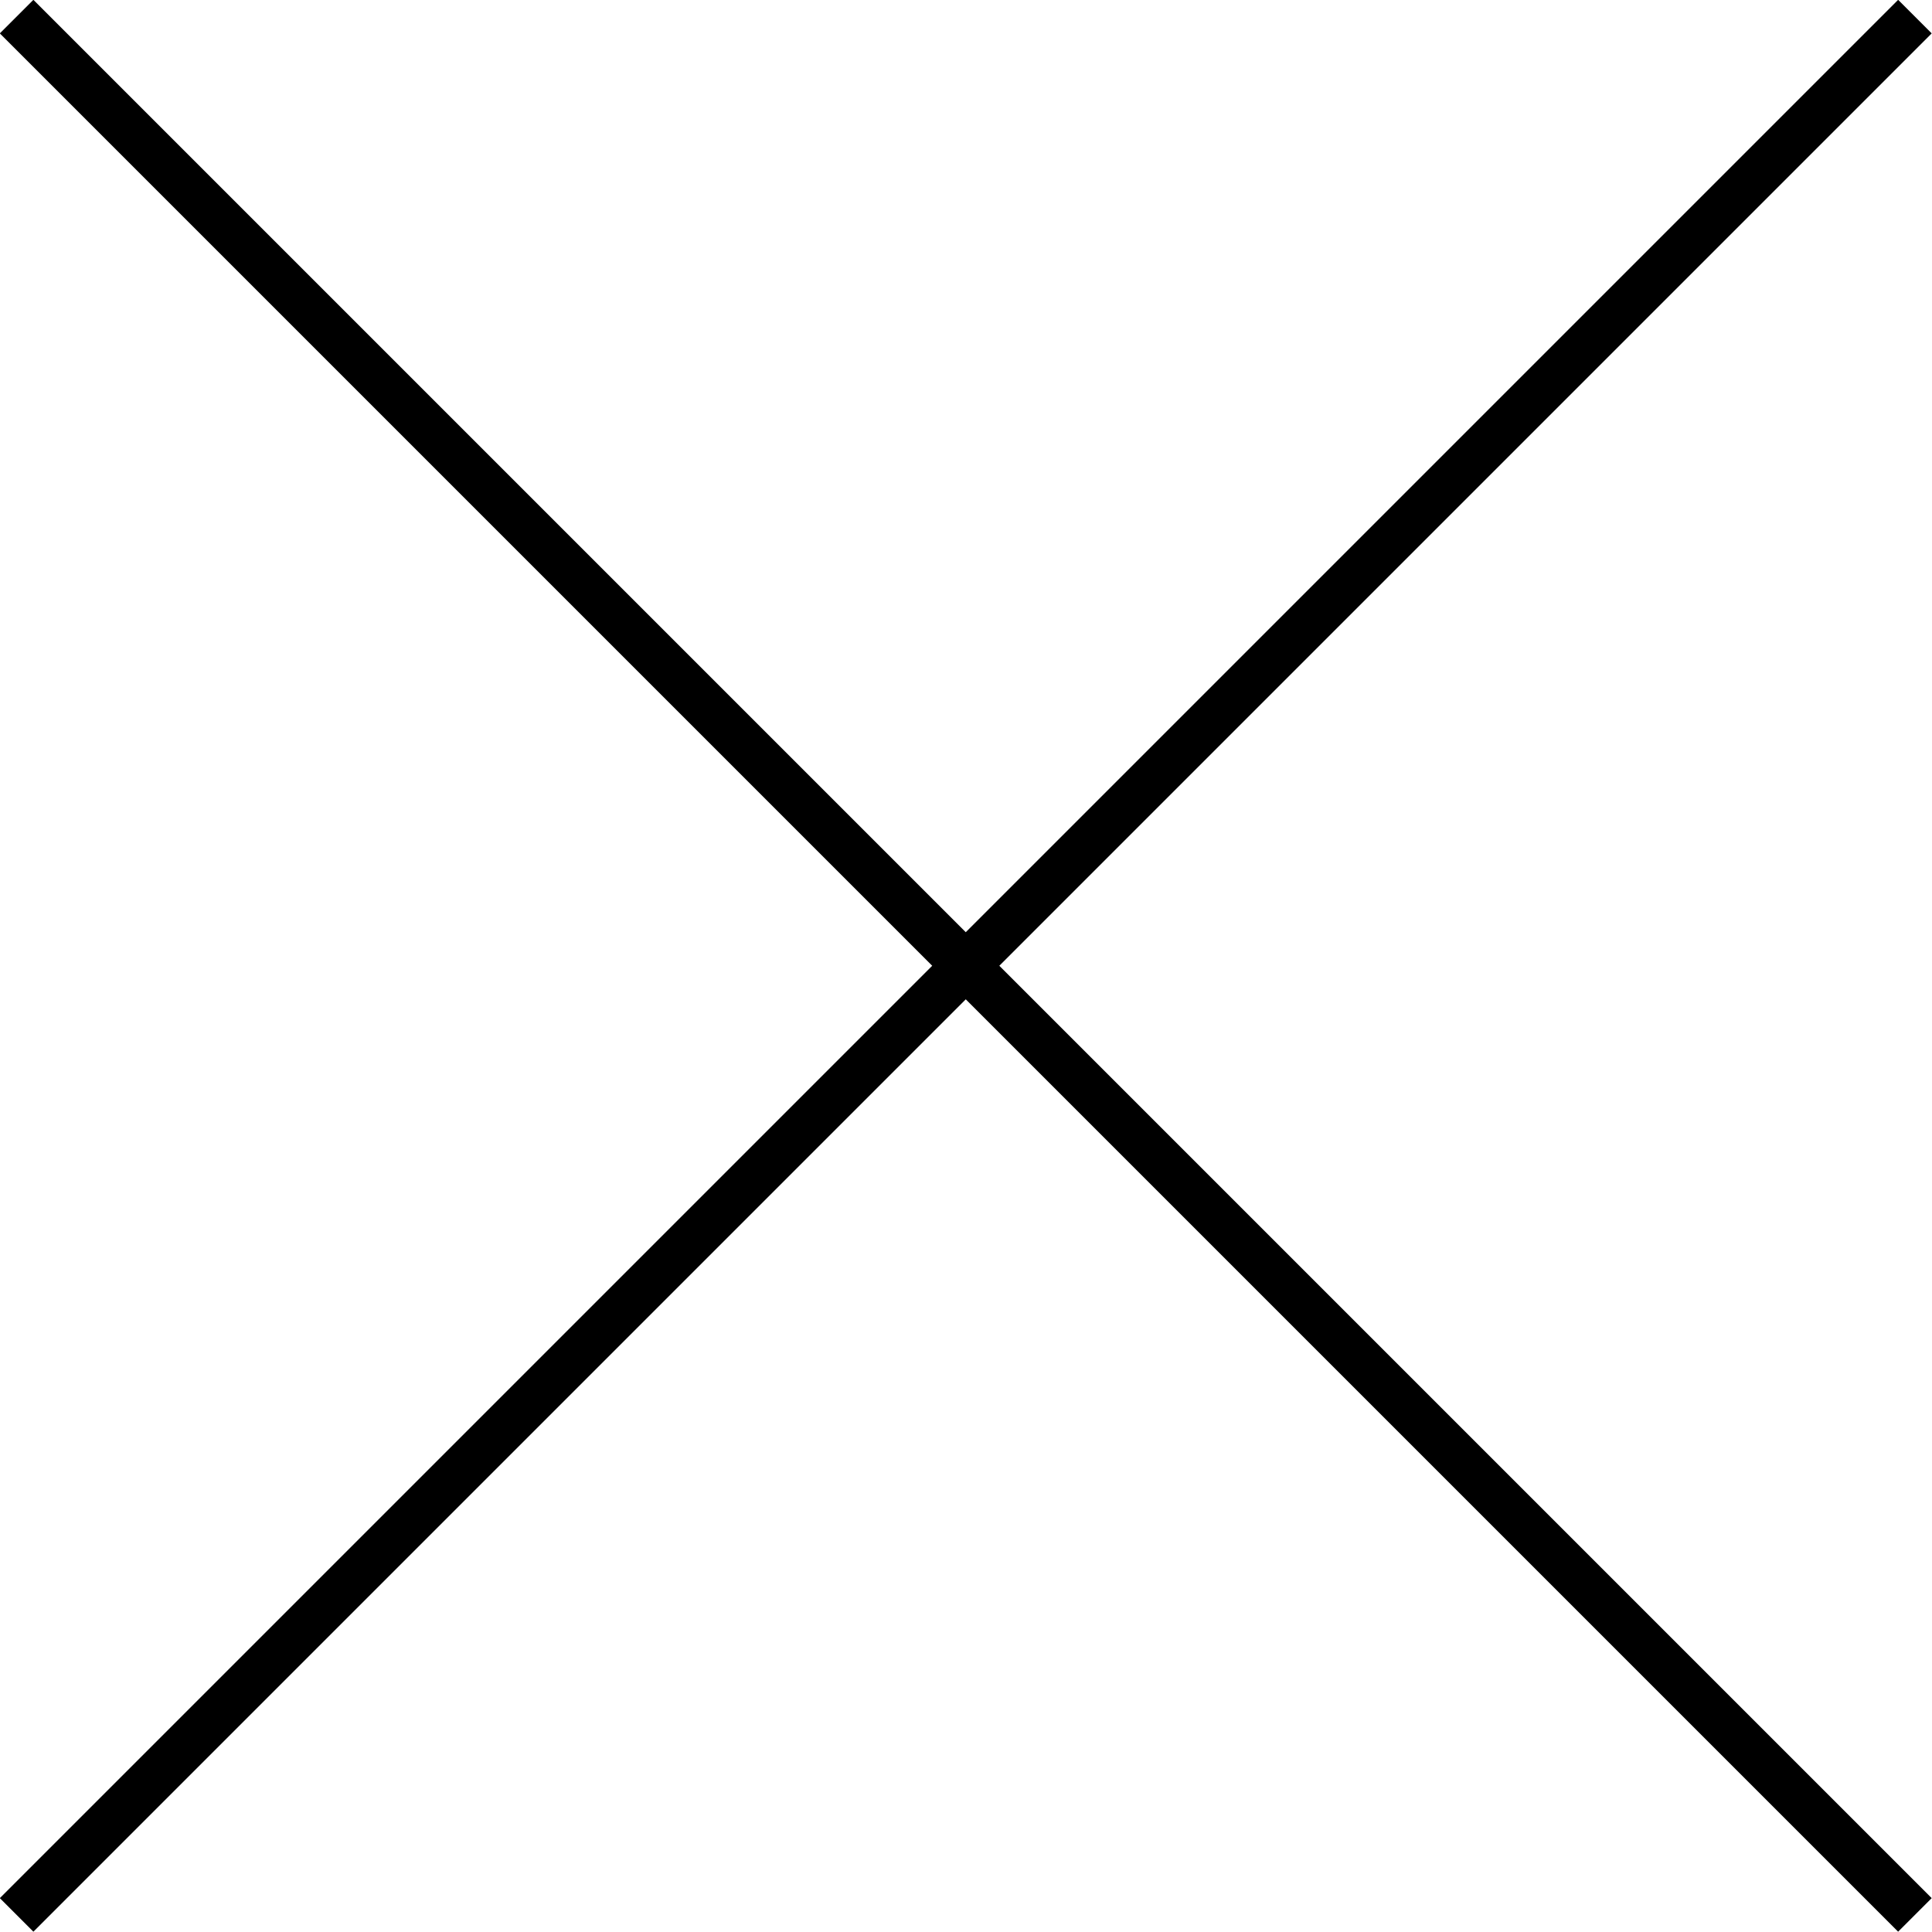 <svg height="28px" width="28px" xmlns="http://www.w3.org/2000/svg" viewBox="0 0 40.71 40.71"><line x1="0.35" y1="0.35" x2="40.35" y2="40.35" style="fill:none;stroke:#000;stroke-miterlimit:10"/><line x1="40.35" y1="0.35" x2="0.35" y2="40.35" style="fill:none;stroke:#000;stroke-miterlimit:10"/></svg>
